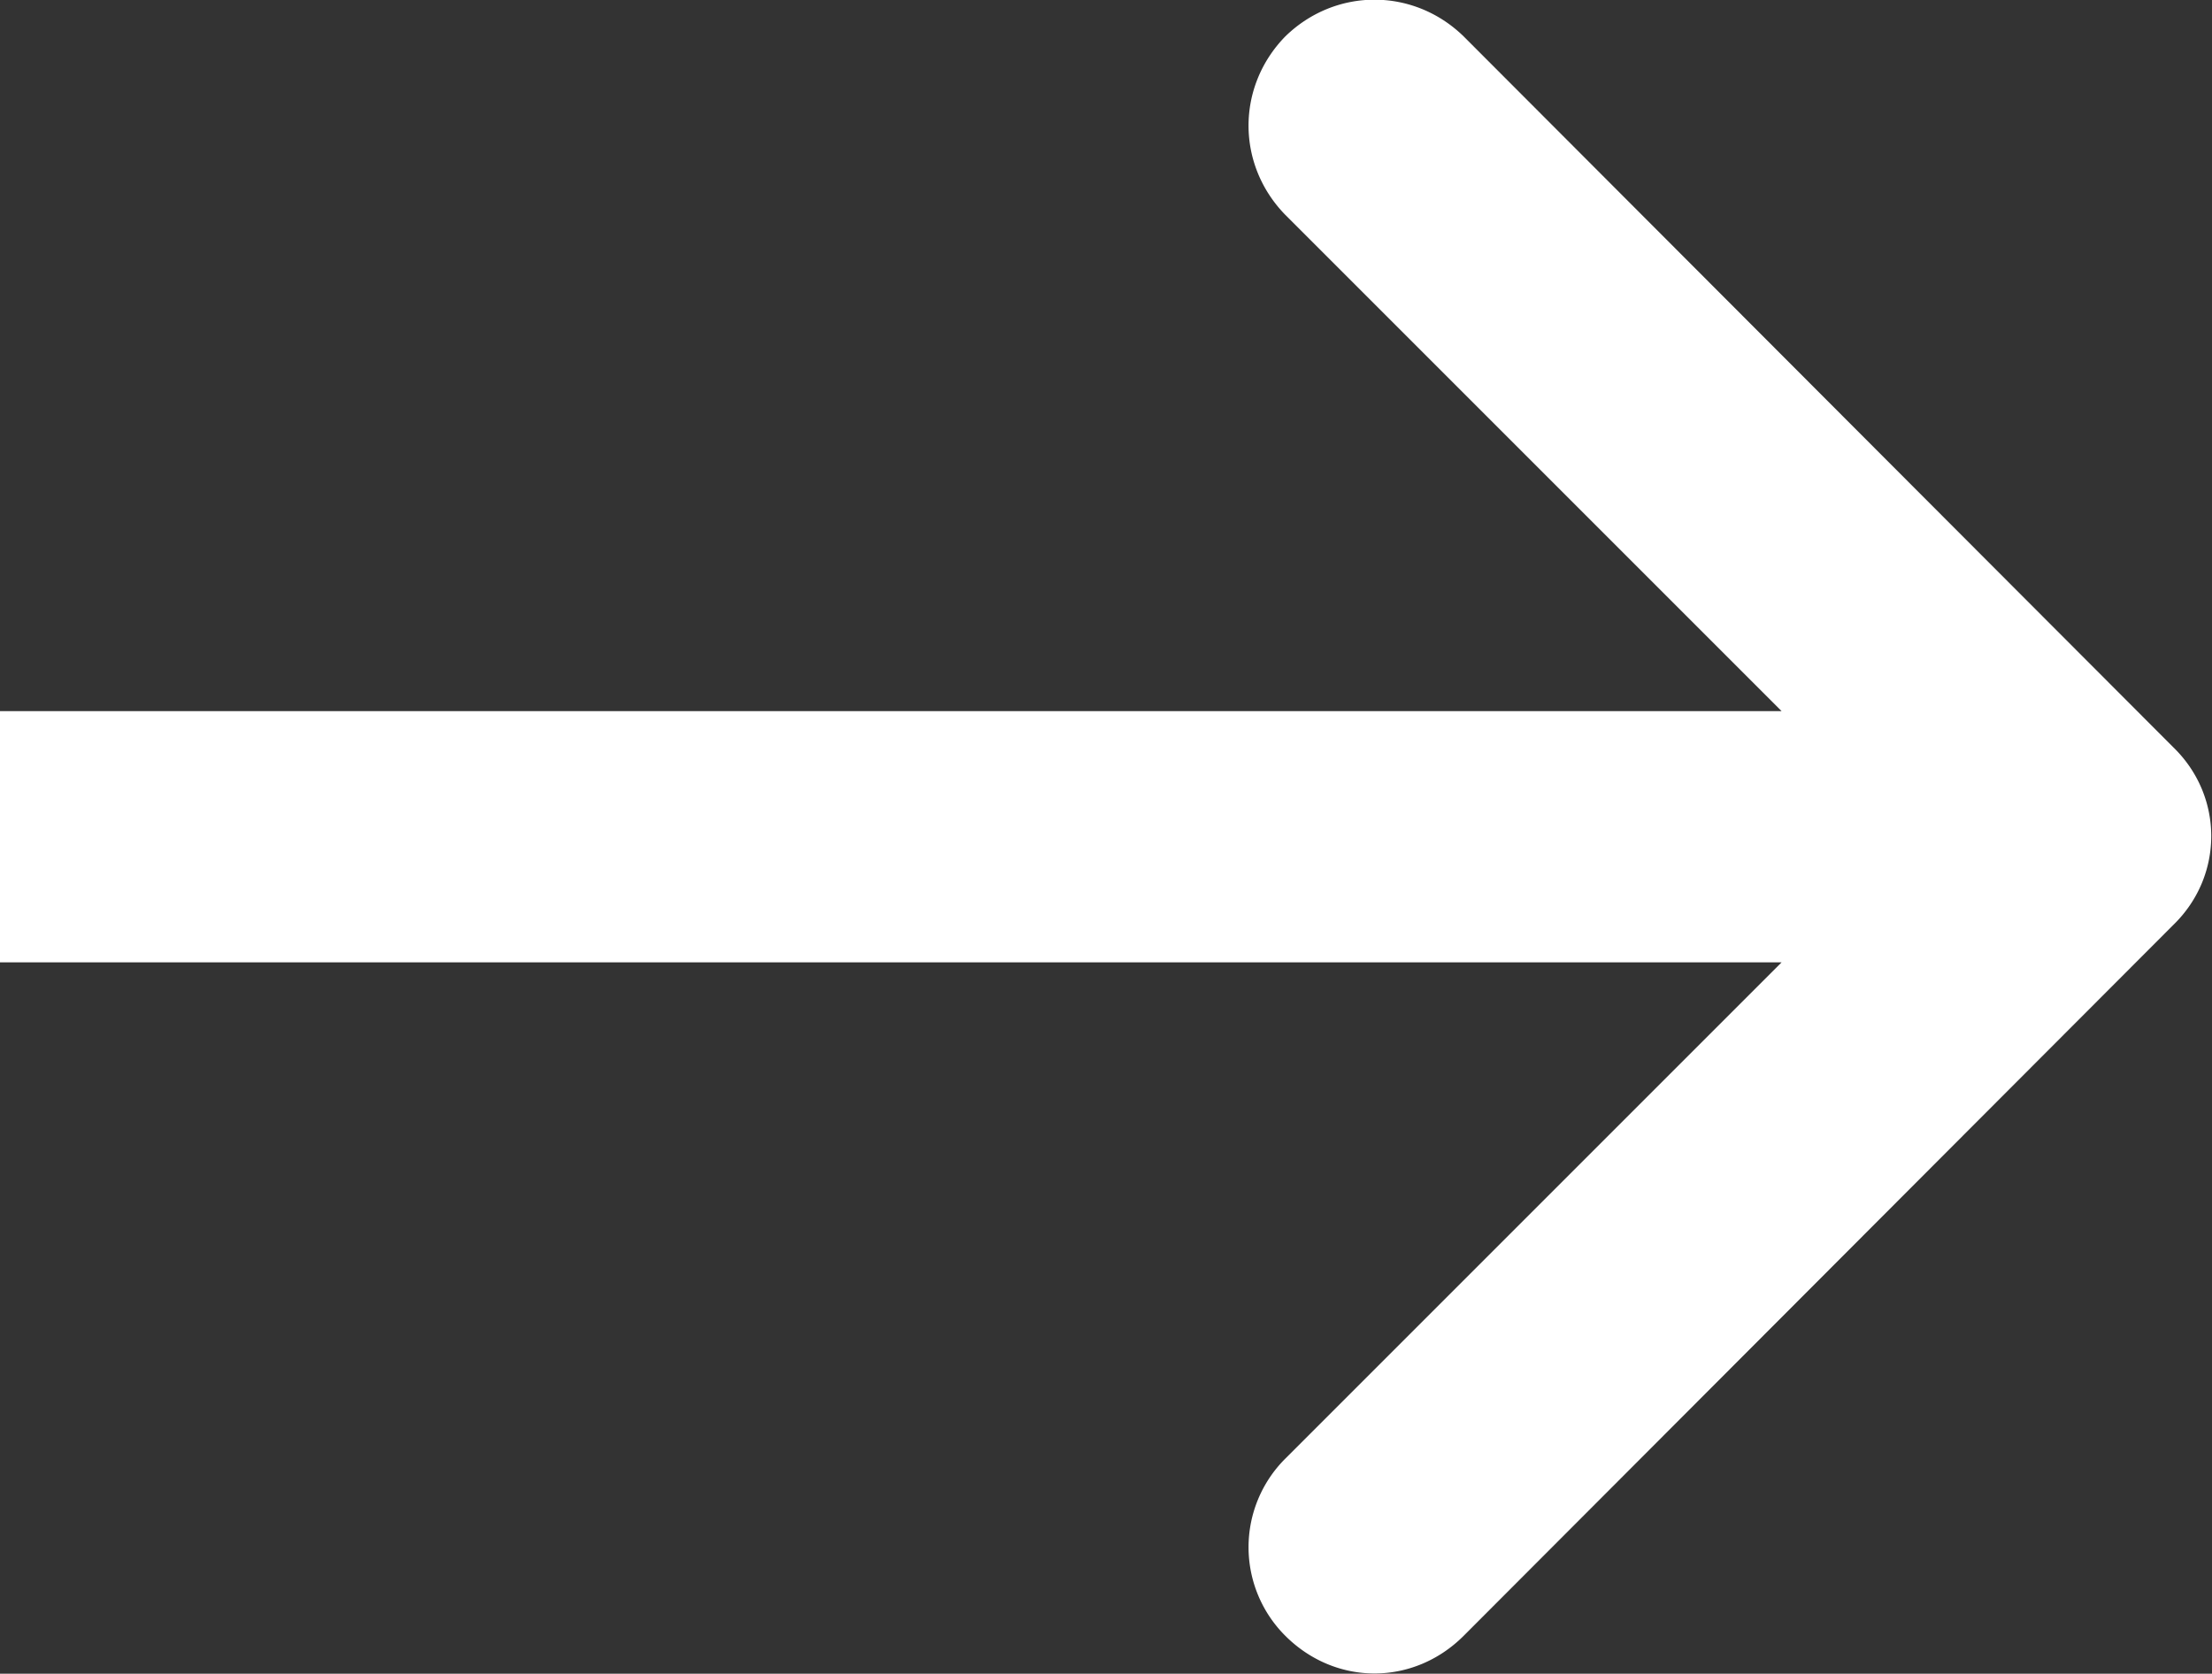 <svg width="17.606" height="13.322" fill="none" xmlns="http://www.w3.org/2000/svg"><rect width="100%" height="100%" fill="#333333" stroke="none"/><path d="m14.18 7.66-3.95 3.95a.996.996 0 0 0 0 1.41c.4.4 1.02.4 1.42 0l5.65-5.66c.4-.39.4-1.02 0-1.41L11.65.29c-.4-.39-1.02-.39-1.42 0-.39.4-.39 1.02 0 1.42l3.95 3.95H0v2h14.18Z" fill="#FFF" fill-rule="evenodd"/></svg>